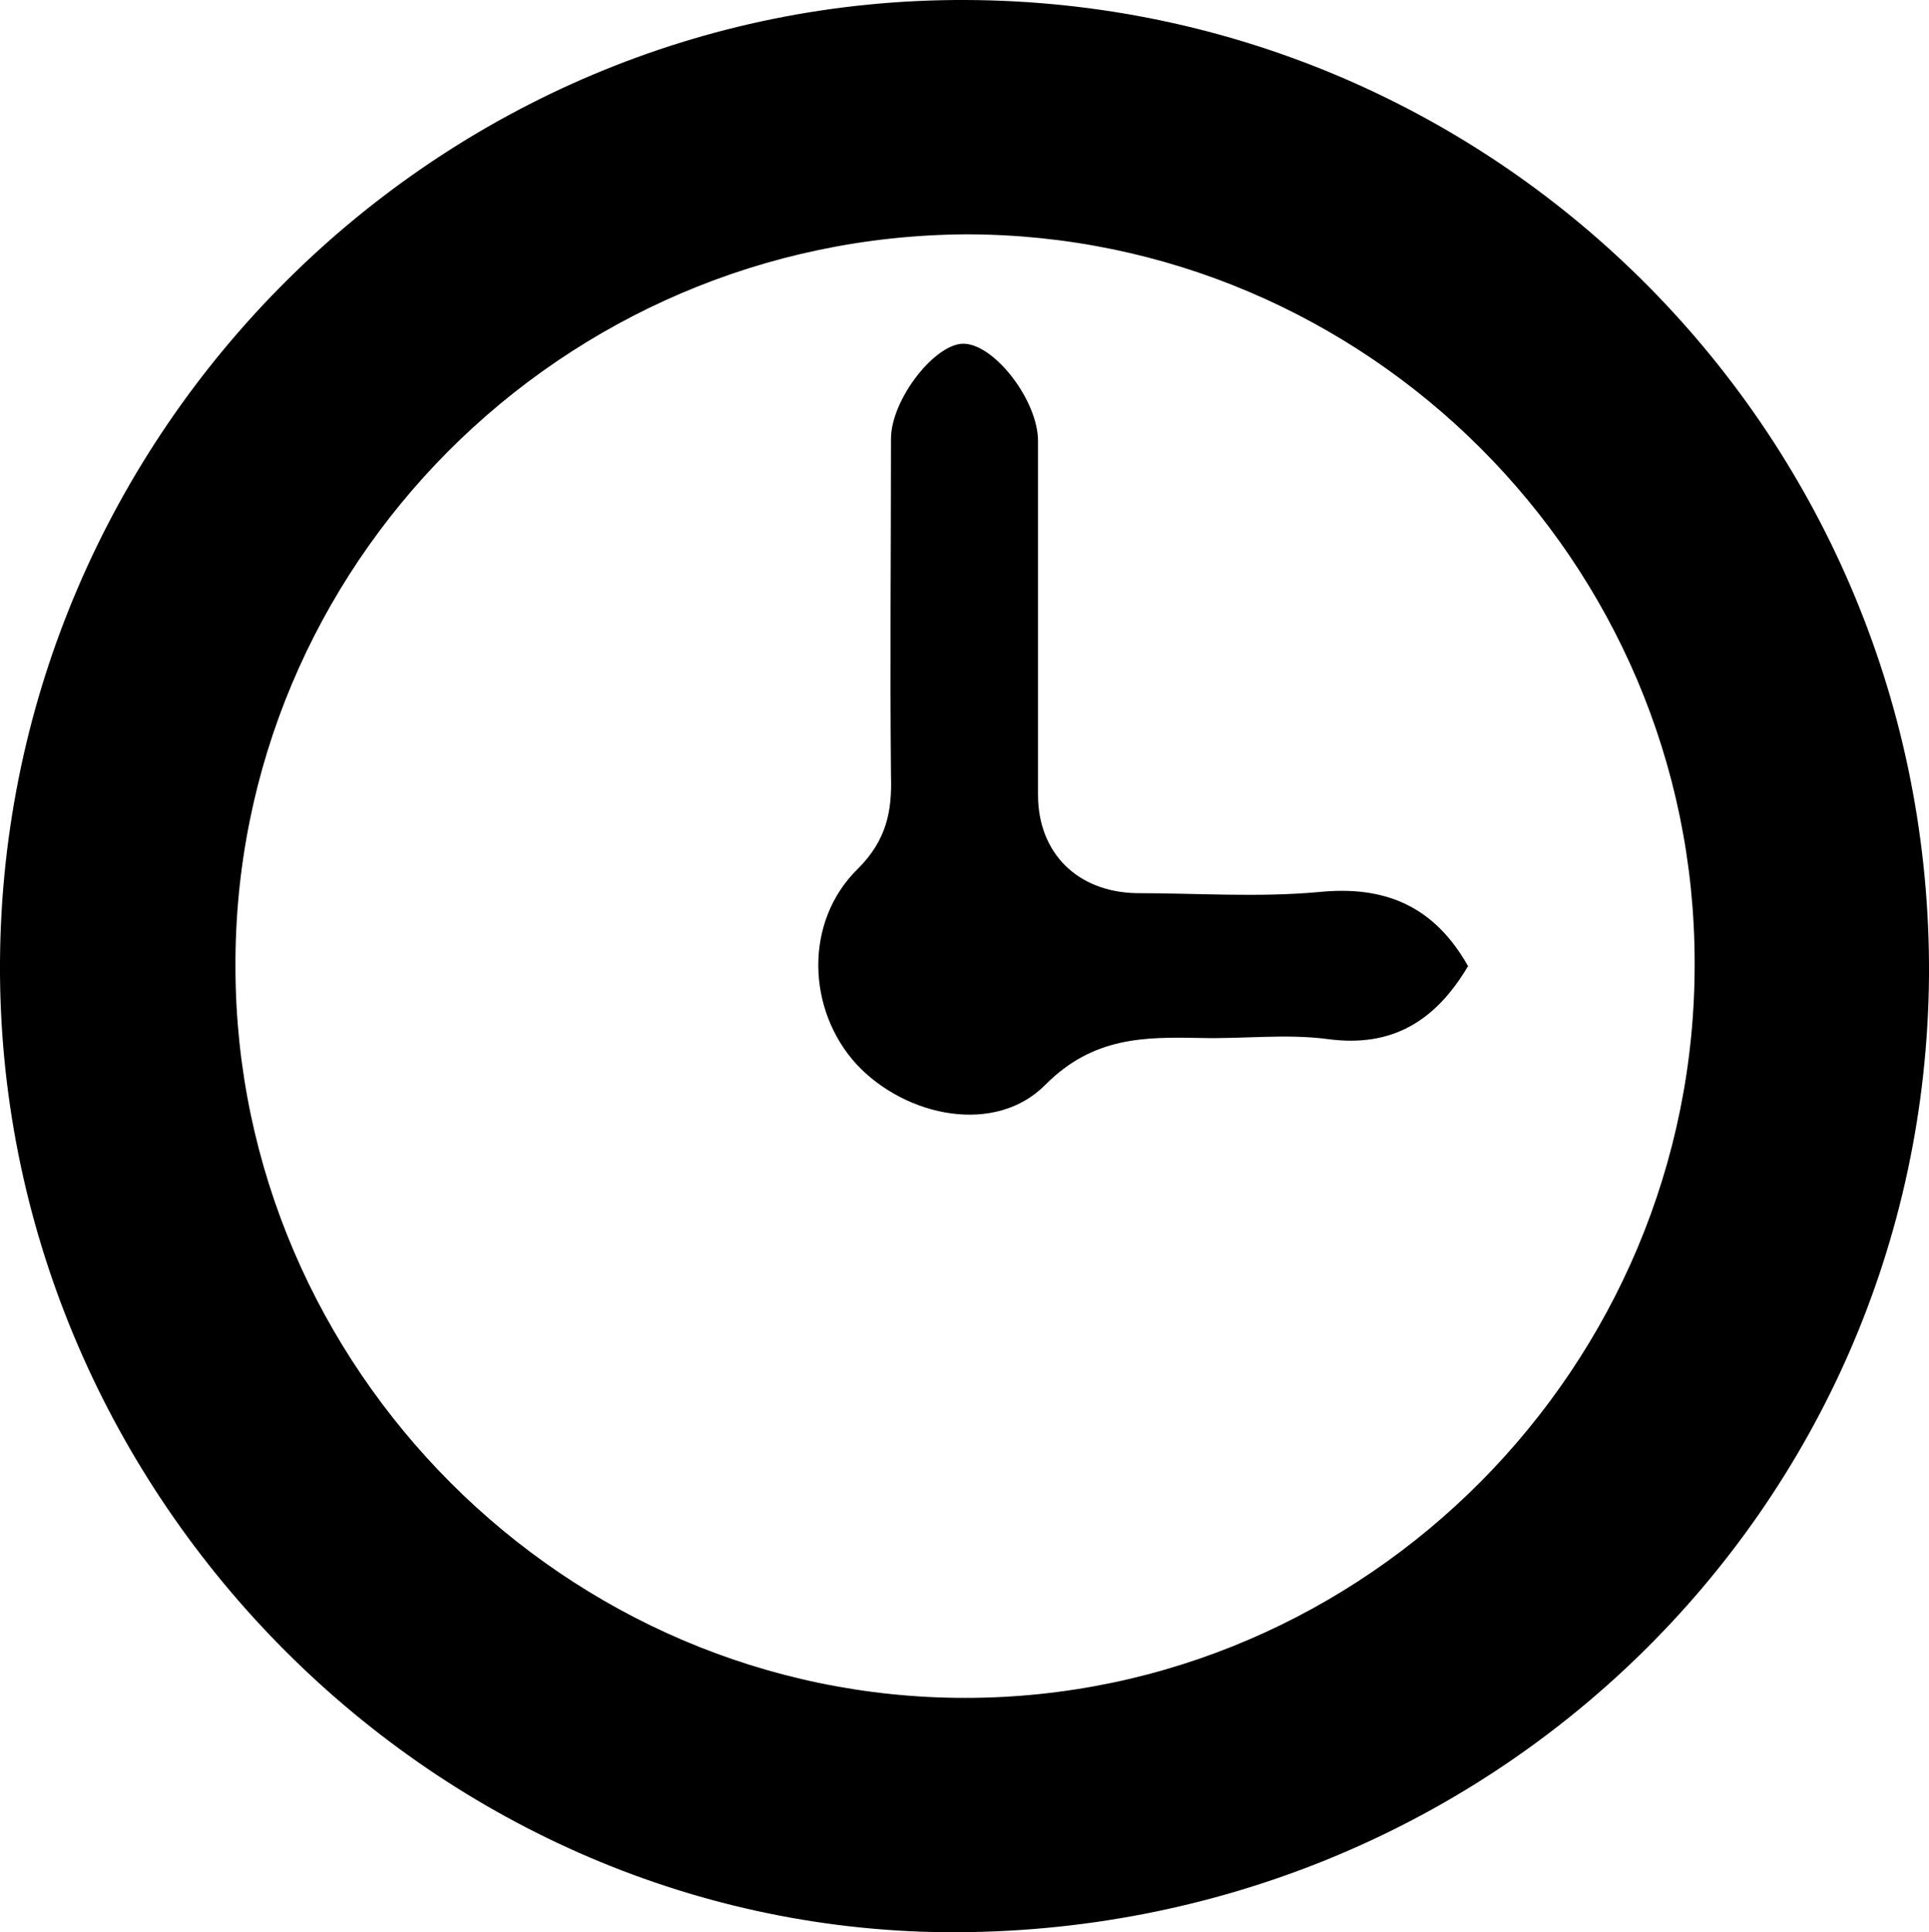 <?xml version="1.0" encoding="utf-8"?>
<!-- Generator: Adobe Illustrator 26.1.0, SVG Export Plug-In . SVG Version: 6.00 Build 0)  -->
<svg version="1.1" id="Layer_1" xmlns="http://www.w3.org/2000/svg" xmlns:xlink="http://www.w3.org/1999/xlink" x="0px" y="0px"
	 viewBox="0 0 174.5 174.8" style="enable-background:new 0 0 174.5 174.8;" xml:space="preserve">
<g>
	<g>
		<path d="M0,87C0.3,39,39.6-0.2,87.4,0c48.4,0.2,87.4,39.7,87.1,88.3c-0.4,48.3-39.9,86.8-88.9,86.5C38.6,174.4-0.3,134.6,0,87z
			 M21.3,87.6c0.1,36.2,29.9,66,66,66c36.3,0,66.1-30,66-66.5c0-36.3-29.7-65.9-65.9-65.9C50.8,21.4,21.1,51.2,21.3,87.6z"/>
		<path d="M132.8,87.4c-2.9,4.9-6.8,7.4-12.7,6.6c-3.8-0.5-7.6,0-11.5-0.1c-5.1-0.1-9.7-0.1-14,4.2c-4.5,4.6-12.6,3-17.1-1.8
			c-4.5-4.9-4.8-12.9,0.1-17.7c2.6-2.6,3.1-5.2,3-8.4c-0.1-10.2,0-20.3,0-30.5c0-3.6,4.1-8.8,6.7-8.6c2.8,0.2,6.6,5.2,6.6,8.8
			c0,10.7,0,21.3,0,32c0,5.3,3.6,8.8,8.9,8.9c5.5,0,11,0.4,16.5-0.1C125.2,80.1,129.7,81.9,132.8,87.4z"/>
	</g>
</g>
</svg>
